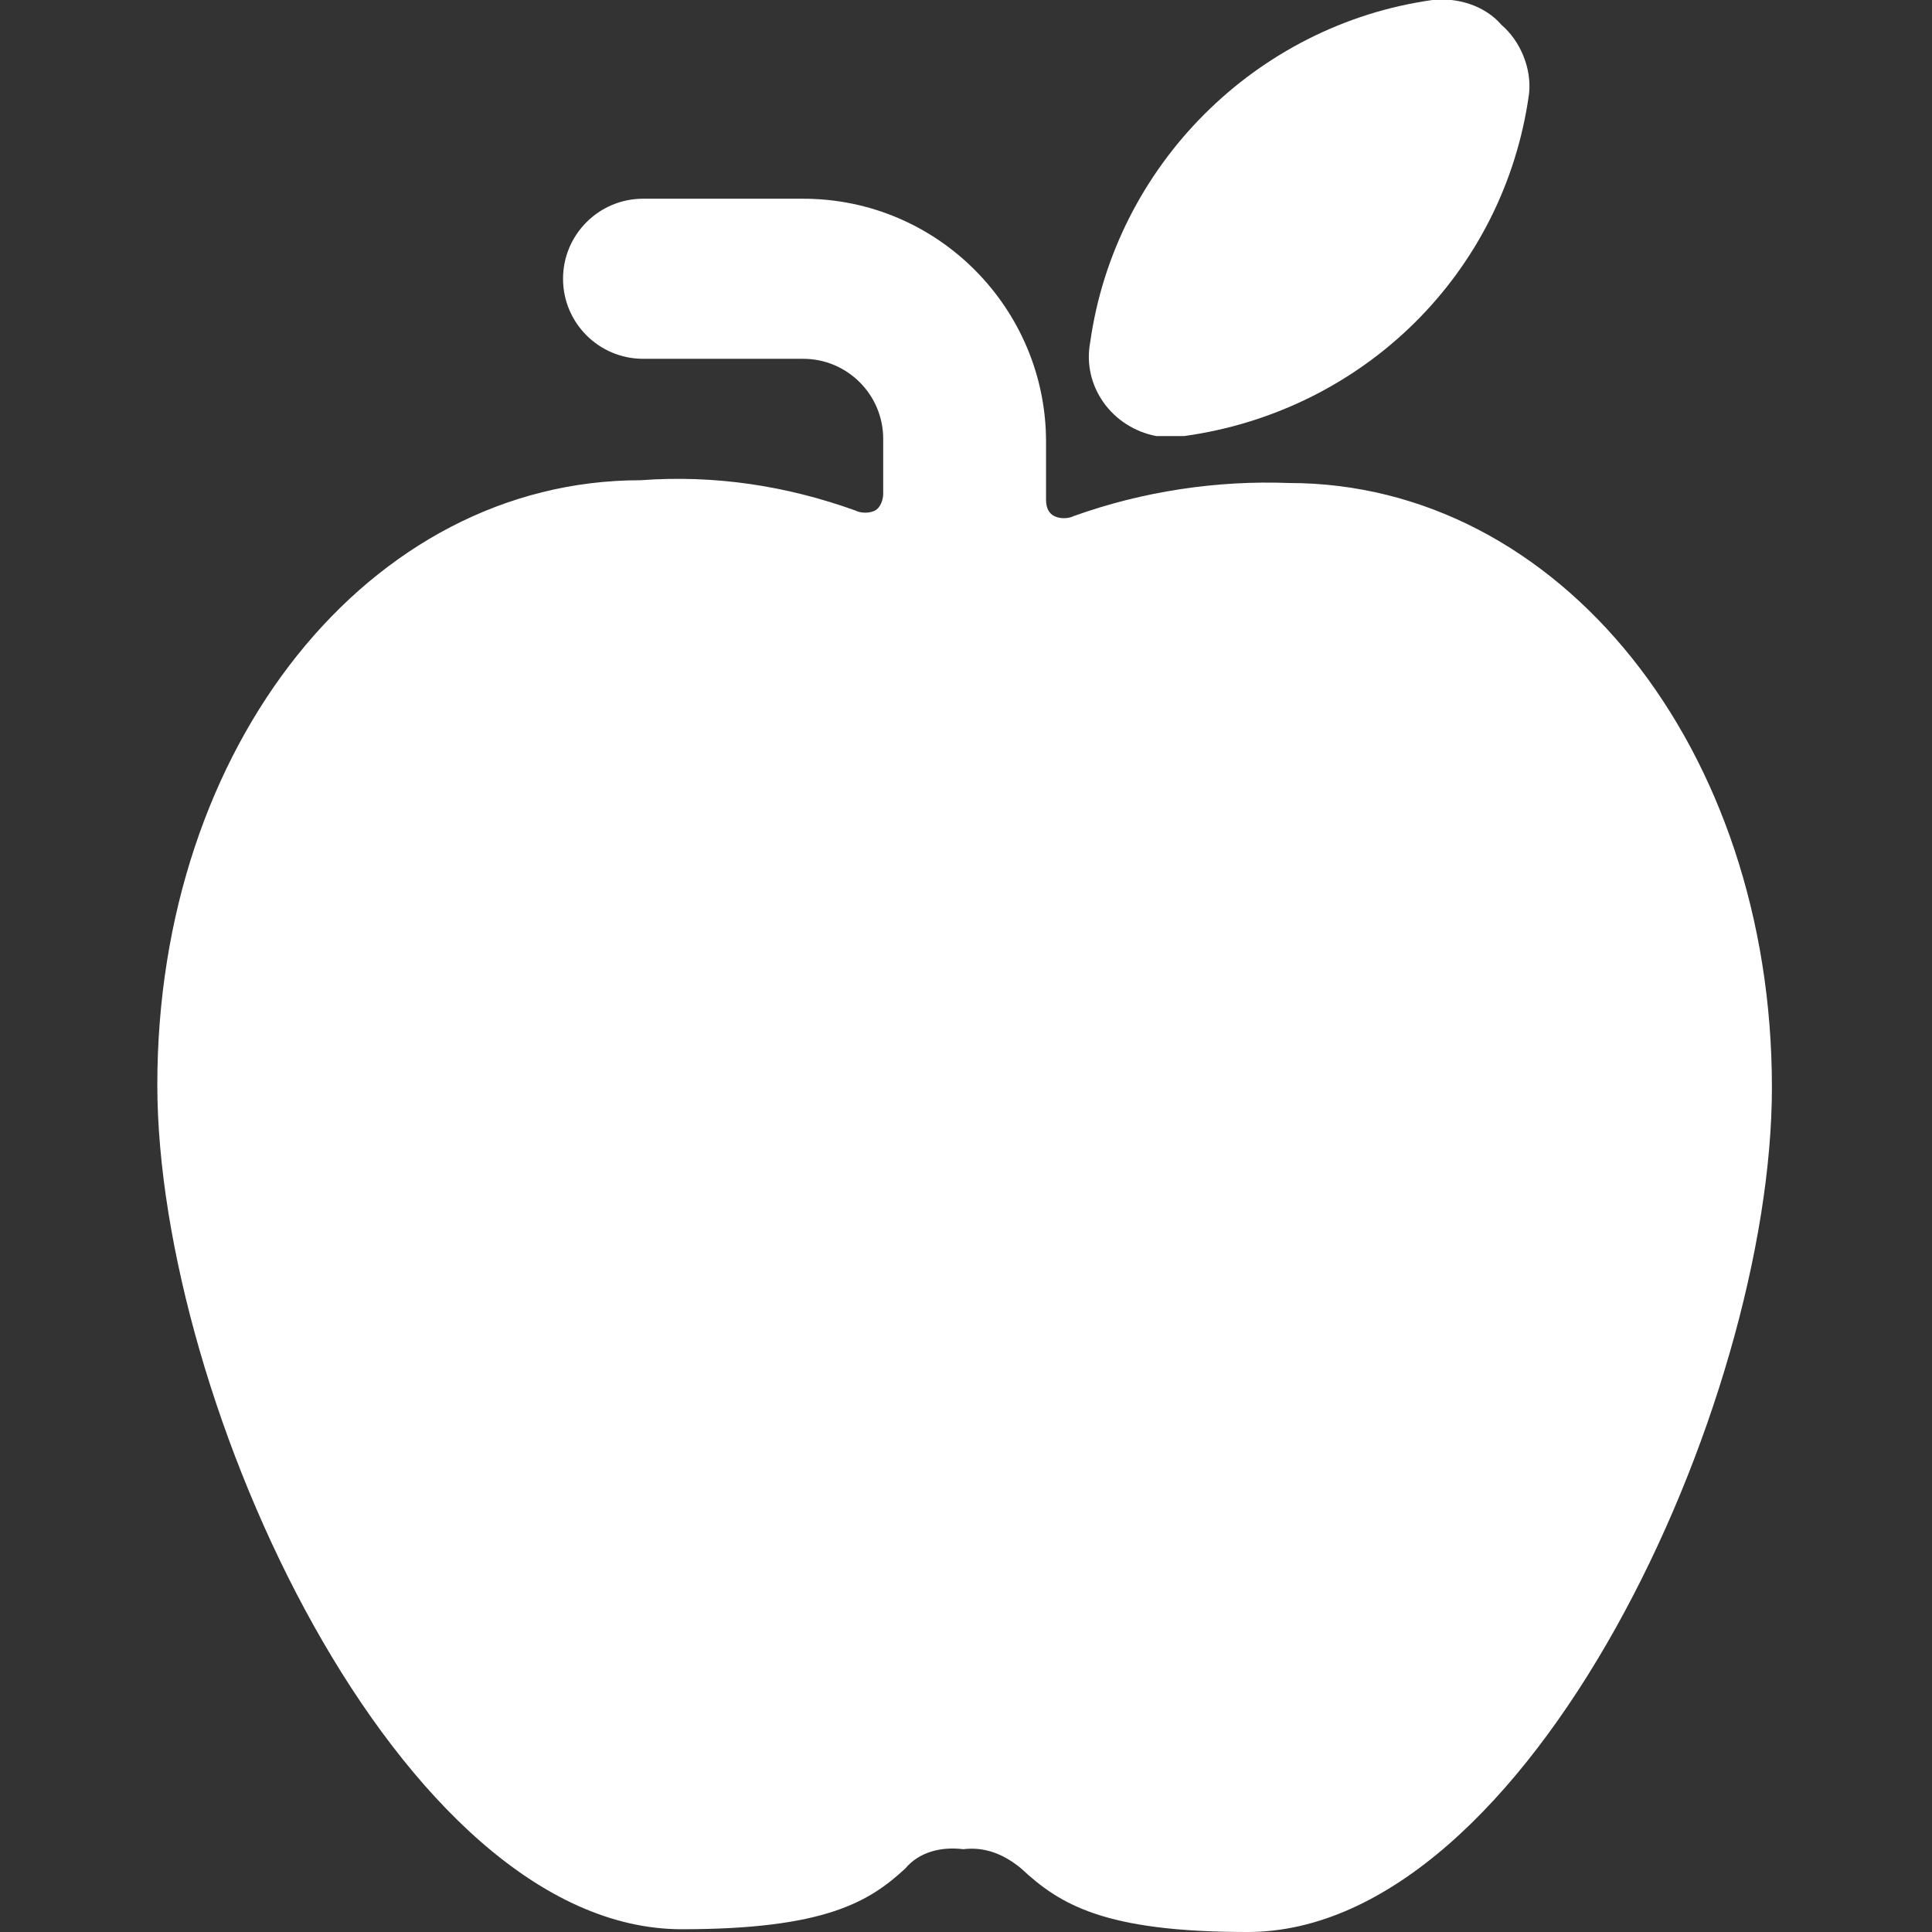 <?xml version="1.0" encoding="utf-8"?>
<!-- Generator: Adobe Illustrator 27.7.0, SVG Export Plug-In . SVG Version: 6.00 Build 0)  -->
<svg version="1.1" id="Layer_1" xmlns="http://www.w3.org/2000/svg" xmlns:xlink="http://www.w3.org/1999/xlink" x="0px" y="0px"
	 viewBox="0 0 70 70" style="enable-background:new 0 0 70 70;" xml:space="preserve">
<rect x="0" y="0" width="70" height="70" fill="#333333" stroke="none"/>
<style type="text/css">
	.st0{fill:#FFFFFF;}
</style>
<g>
	<path class="st0" d="M46.7,17.5c-2.6-0.1-5.3,0.3-7.8,1.2c-0.2,0.1-0.5,0.1-0.7,0s-0.3-0.3-0.3-0.6V16c0-4.8-3.9-8.8-8.8-8.8h-5.8
		c-1.6,0-2.9,1.3-2.9,2.9s1.3,2.9,2.9,2.9h5.8c1.6,0,2.9,1.3,2.9,2.9v2c0,0.2-0.1,0.5-0.3,0.6c-0.2,0.1-0.5,0.1-0.7,0
		c-2.5-0.9-5.1-1.3-7.8-1.1c-9.8,0-17.5,9.6-17.5,21.9c0,11.5,8.8,30.6,19,30.6c5.2,0,6.8-1,8.1-2.2c0.5-0.6,1.3-0.8,2.1-0.7
		c0.8-0.1,1.5,0.2,2.1,0.7c1.4,1.3,3,2.3,8.2,2.3c10.2,0,19-19.1,19-30.6C64.2,27.1,56.5,17.5,46.7,17.5z"/>
	<path class="st0" d="M42.9,15.8c6.5-0.9,11.6-5.9,12.5-12.4c0.1-0.9-0.3-1.9-1-2.5c-0.6-0.7-1.6-1-2.5-0.9
		c-6.4,0.9-11.5,6-12.4,12.4c-0.3,1.6,0.8,3.1,2.4,3.4C42.2,15.8,42.6,15.8,42.9,15.8z"/>
</g>
</svg>

